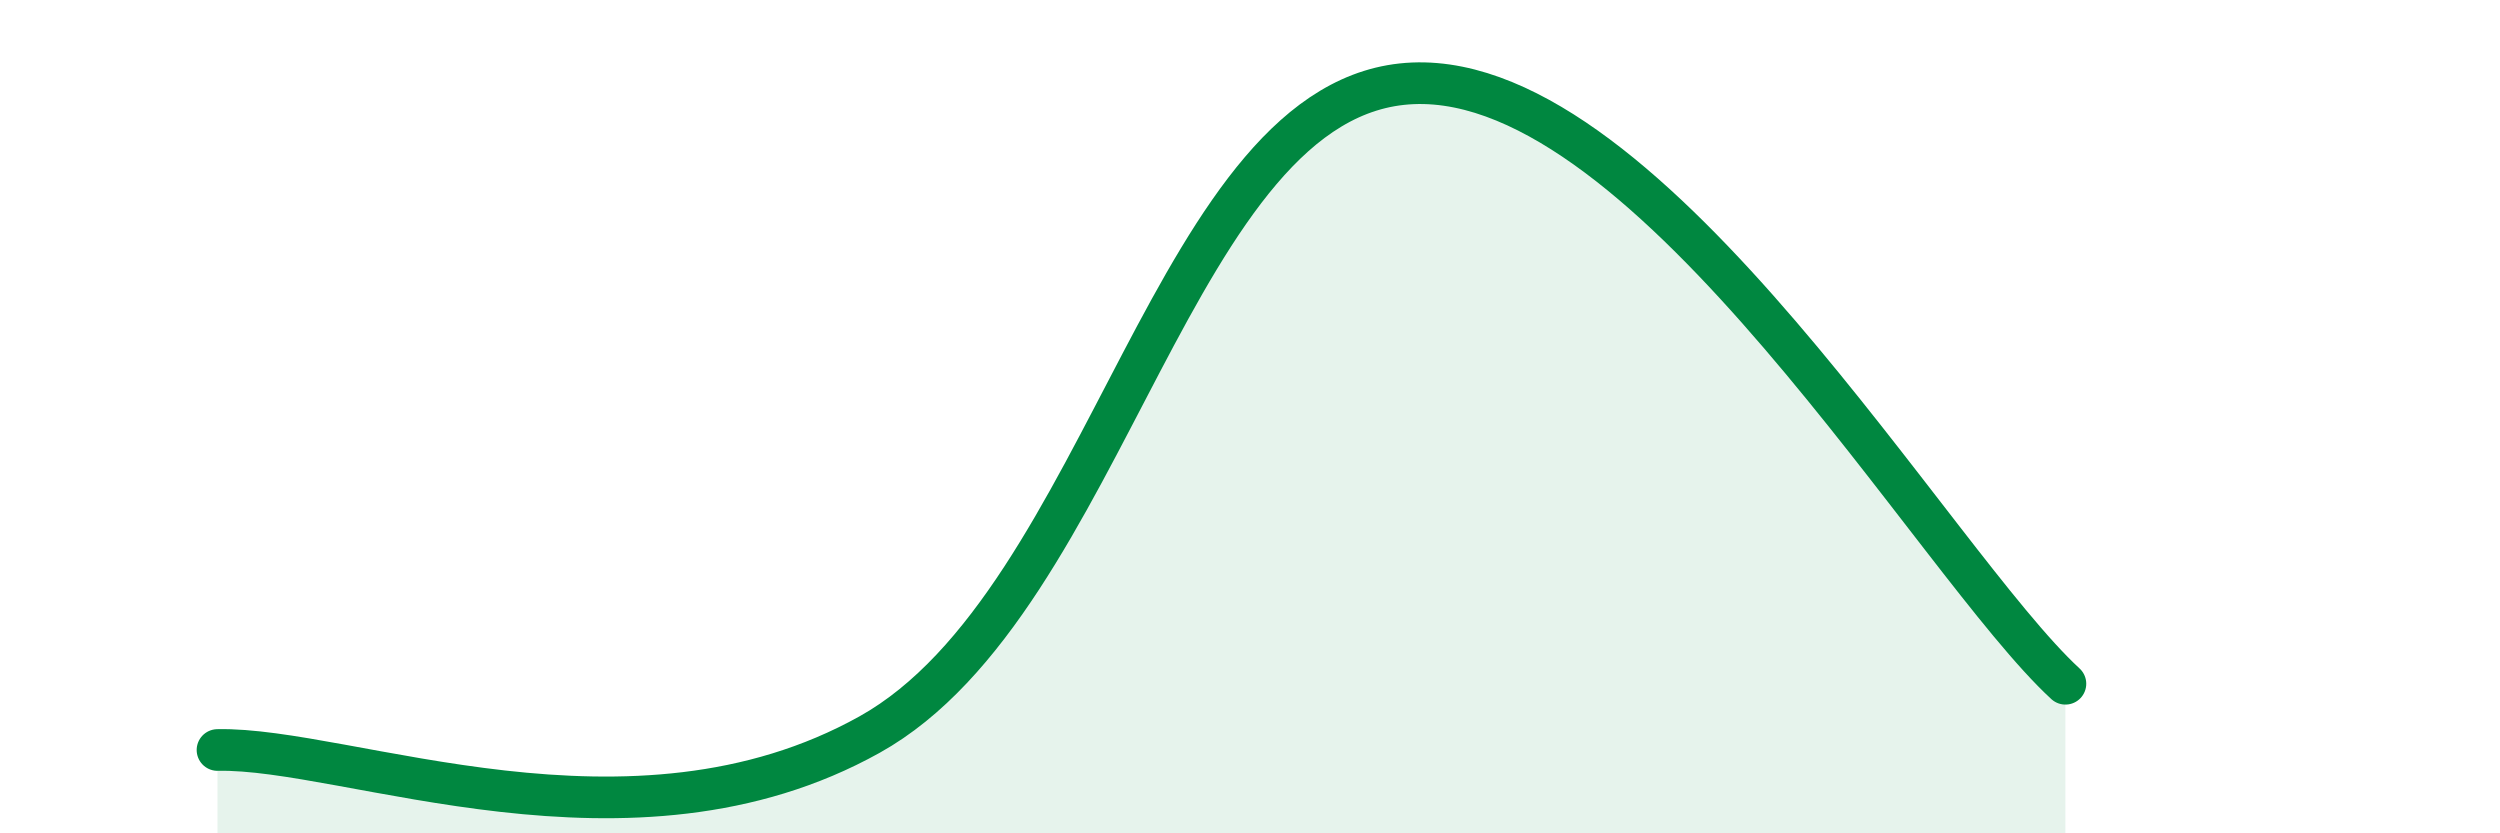 
    <svg width="60" height="20" viewBox="0 0 60 20" xmlns="http://www.w3.org/2000/svg">
      <path
        d="M 5.22,18 C 8.35,17.93 15.13,20.83 20.87,17.63 C 26.61,14.43 28.17,2.24 33.91,2 C 39.65,1.76 46.44,13.53 49.57,16.41L49.57 20L5.22 20Z"
        fill="#008740"
        opacity="0.1"
        stroke-linecap="round"
        stroke-linejoin="round"
      />
      <path
        d="M 5.22,18 C 8.35,17.93 15.13,20.83 20.87,17.63 C 26.61,14.43 28.17,2.24 33.91,2 C 39.65,1.76 46.44,13.53 49.57,16.41"
        stroke="#008740"
        stroke-width="1"
        fill="none"
        stroke-linecap="round"
        stroke-linejoin="round"
      />
    </svg>
  